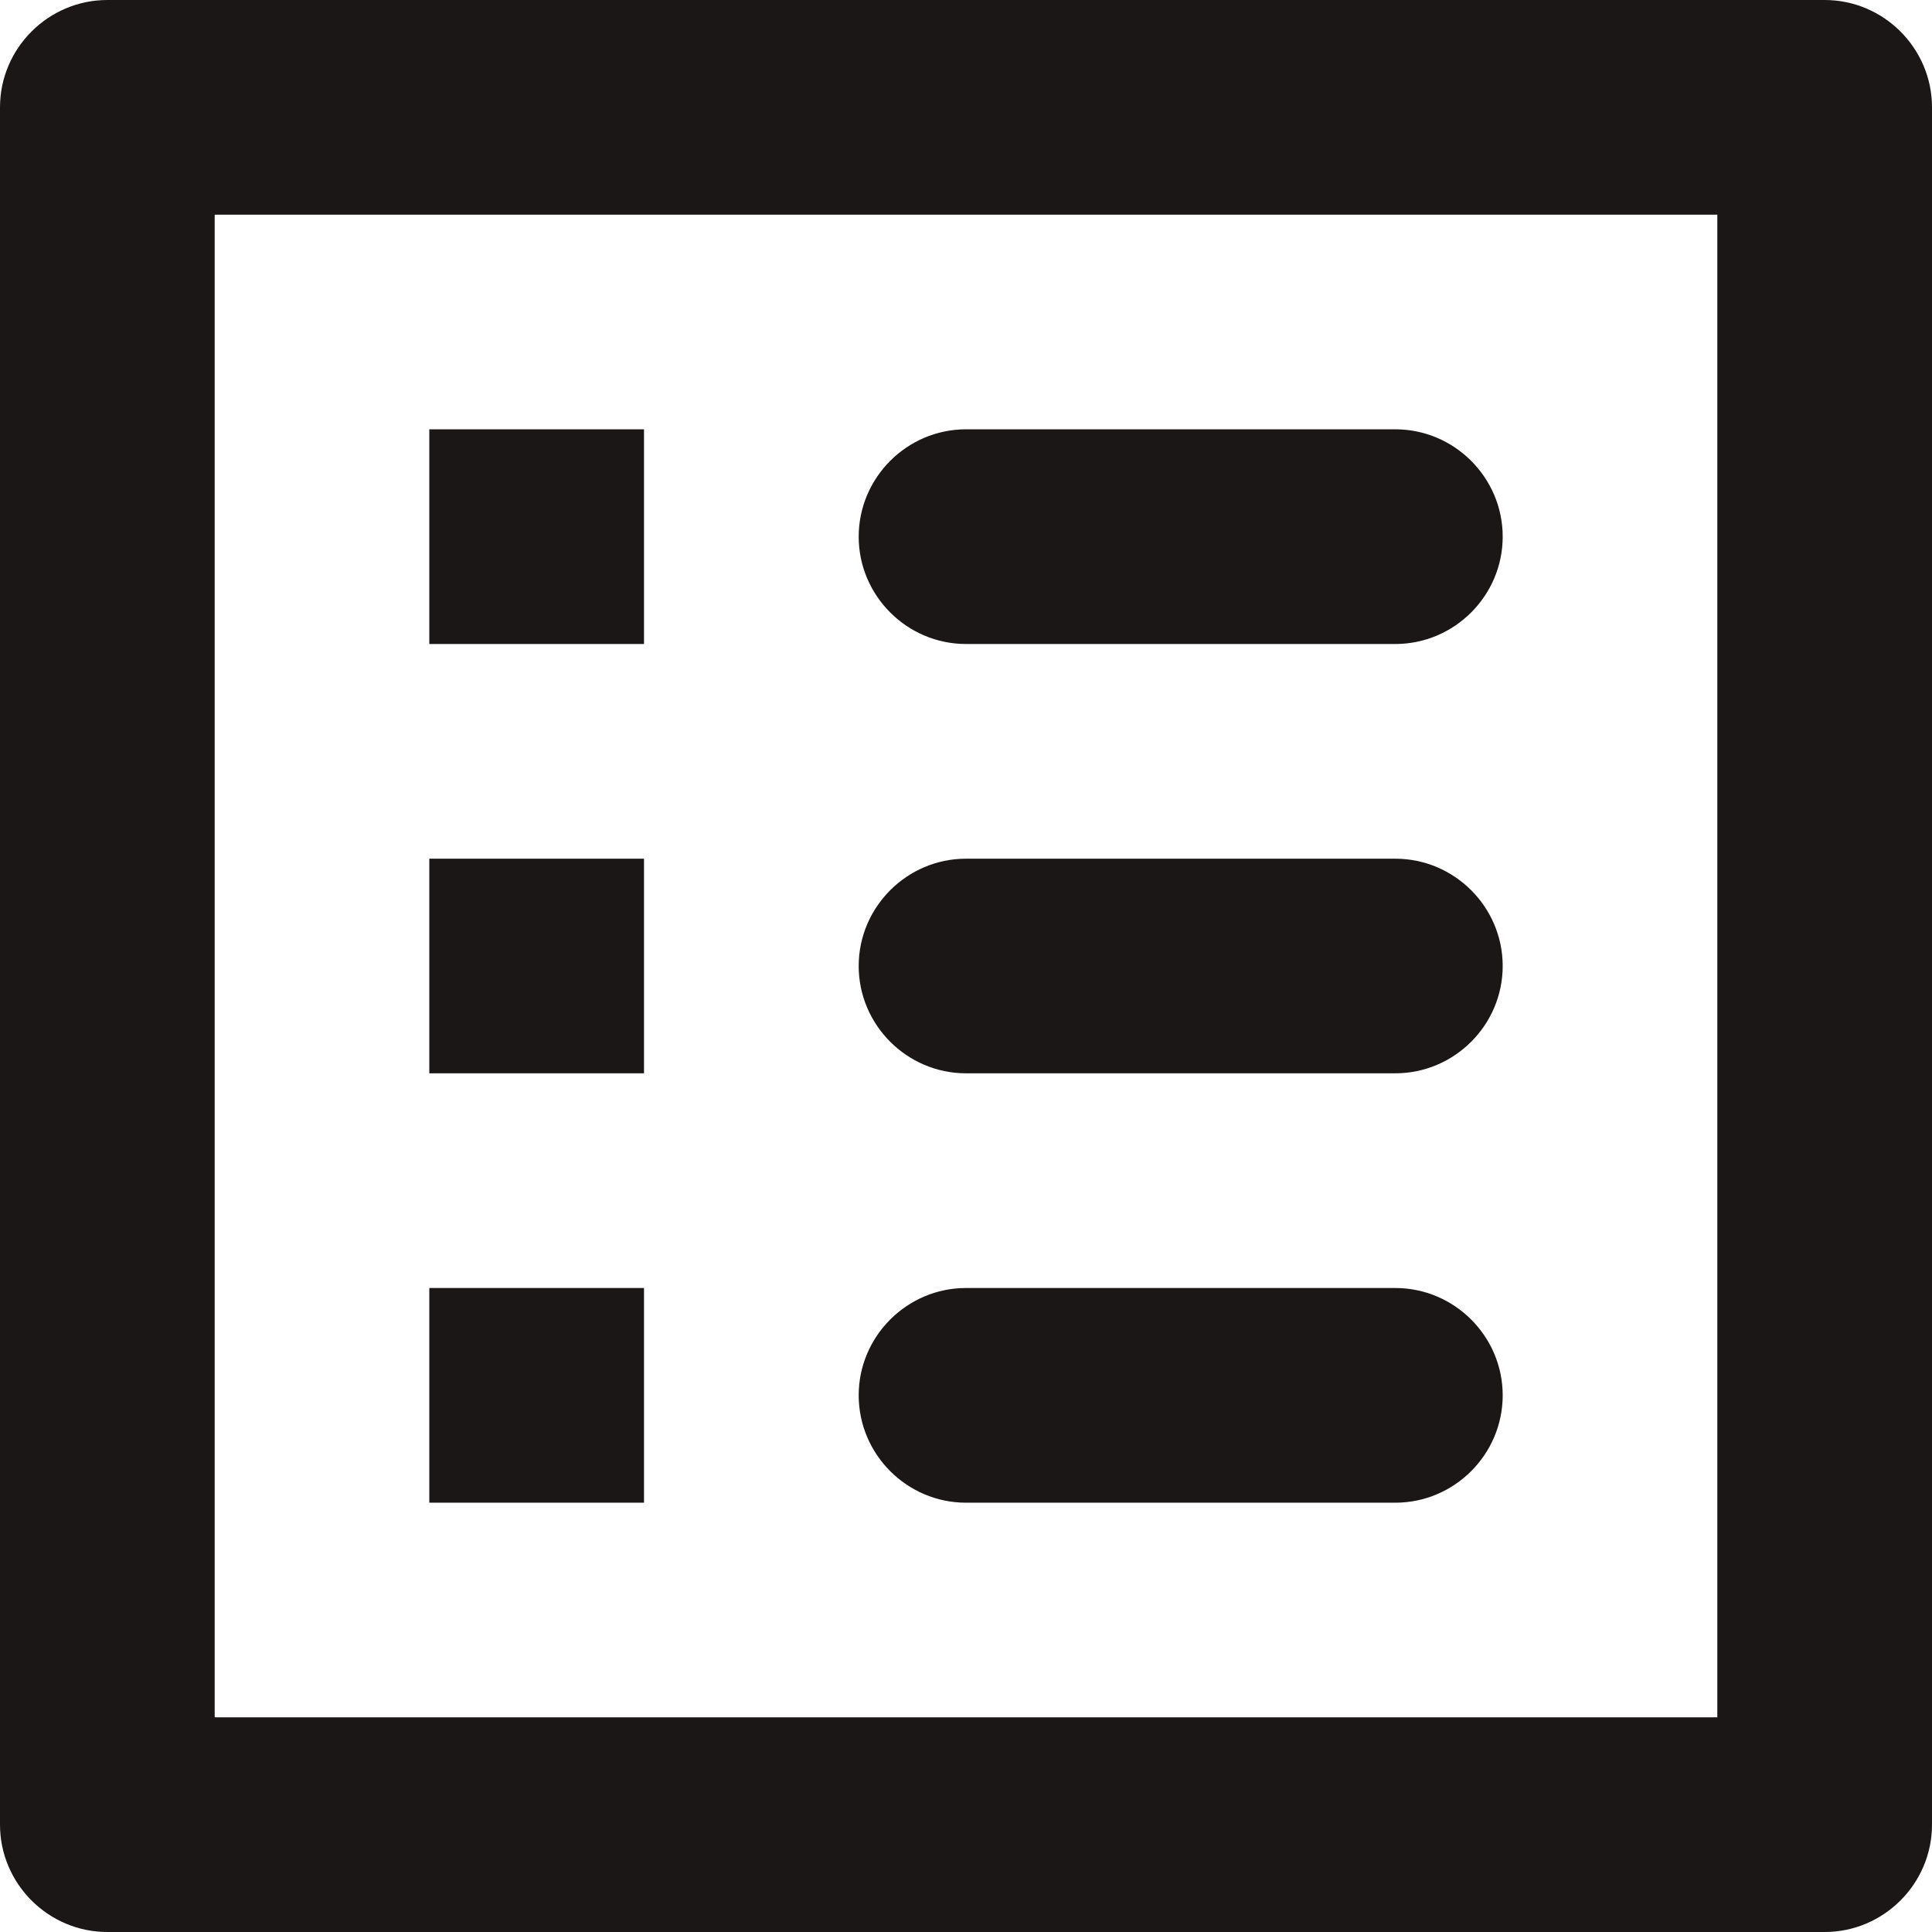 <?xml version="1.0" encoding="UTF-8"?>
<svg xmlns="http://www.w3.org/2000/svg" width="24" height="24" viewBox="0 0 24 24" fill="none">
  <path d="M12 8H17.333C18.067 8 18.667 7.4 18.667 6.667C18.667 5.933 18.067 5.333 17.333 5.333H12C11.267 5.333 10.667 5.933 10.667 6.667C10.667 7.4 11.267 8 12 8ZM12 13.333H17.333C18.067 13.333 18.667 12.733 18.667 12C18.667 11.267 18.067 10.667 17.333 10.667H12C11.267 10.667 10.667 11.267 10.667 12C10.667 12.733 11.267 13.333 12 13.333ZM12 18.667H17.333C18.067 18.667 18.667 18.067 18.667 17.333C18.667 16.6 18.067 16 17.333 16H12C11.267 16 10.667 16.6 10.667 17.333C10.667 18.067 11.267 18.667 12 18.667ZM5.333 5.333H8V8H5.333V5.333ZM5.333 10.667H8V13.333H5.333V10.667ZM5.333 16H8V18.667H5.333V16ZM22.667 0H1.333C0.6 0 0 0.6 0 1.333V22.667C0 23.4 0.6 24 1.333 24H22.667C23.4 24 24 23.4 24 22.667V1.333C24 0.6 23.4 0 22.667 0ZM21.333 21.333H2.667V2.667H21.333V21.333Z" fill="#1C1717"></path>
</svg>
